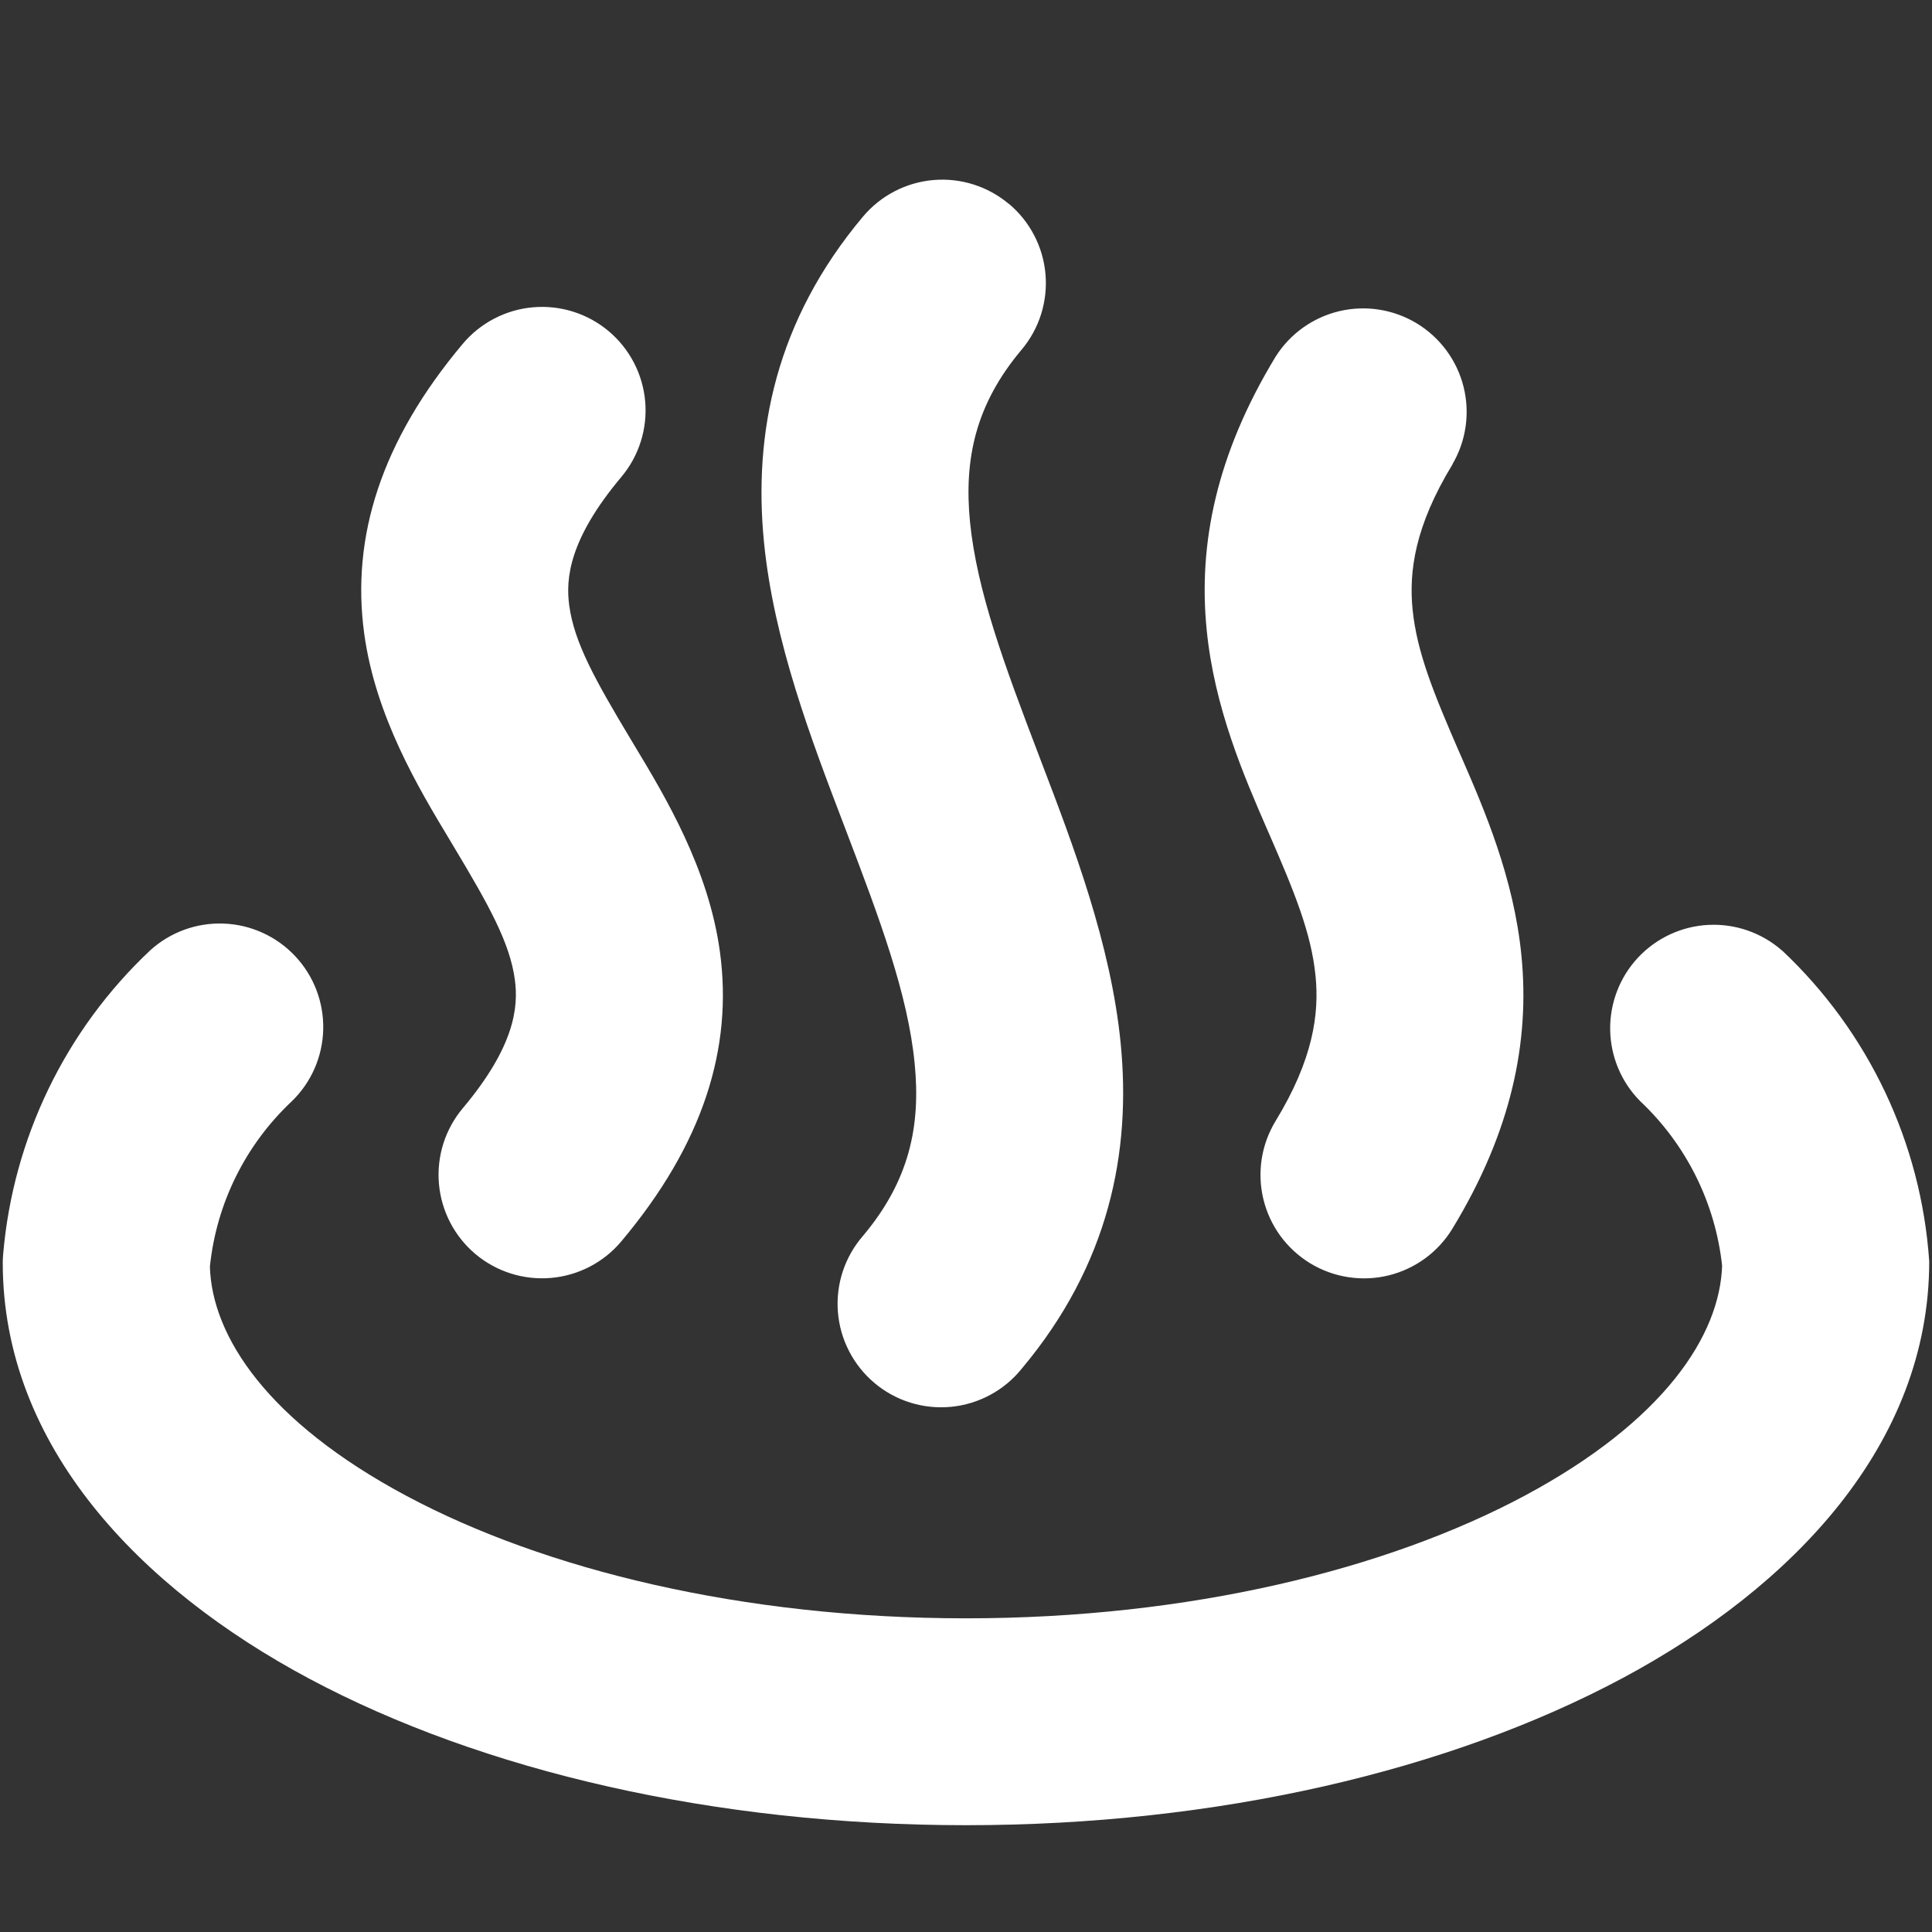 <svg width="64" height="64" viewBox="0 0 64 64" fill="none" xmlns="http://www.w3.org/2000/svg">
<rect x="0" y="0" width="64" height="64" fill="#333333" stroke="none"/>
<path fill-rule="evenodd" clip-rule="evenodd" d="M33.422 6.752C33.767 7.042 34.051 7.396 34.259 7.796C34.467 8.195 34.594 8.632 34.633 9.081C34.672 9.53 34.622 9.982 34.487 10.411C34.351 10.841 34.132 11.239 33.842 11.584C32.311 13.403 31.931 15.209 32.132 17.285C32.361 19.575 33.271 22.03 34.418 25.033L34.496 25.239C35.547 27.991 36.8 31.264 37.124 34.565C37.476 38.158 36.745 41.888 33.842 45.344C33.556 45.699 33.201 45.993 32.8 46.209C32.398 46.425 31.958 46.559 31.504 46.603C31.05 46.646 30.592 46.599 30.157 46.464C29.722 46.329 29.318 46.108 28.969 45.814C28.62 45.521 28.333 45.161 28.125 44.755C27.916 44.35 27.791 43.907 27.756 43.452C27.721 42.998 27.777 42.541 27.921 42.108C28.065 41.675 28.294 41.276 28.594 40.932C30.121 39.113 30.505 37.303 30.299 35.227C30.075 32.942 29.161 30.487 28.014 27.483L27.936 27.278C26.884 24.521 25.632 21.253 25.307 17.952C24.955 14.354 25.687 10.624 28.594 7.168C29.18 6.474 30.018 6.041 30.923 5.964C31.828 5.886 32.727 6.172 33.422 6.757V6.752ZM20.58 15.803C21.166 15.107 21.451 14.207 21.373 13.301C21.295 12.395 20.86 11.557 20.164 10.971C19.468 10.386 18.569 10.101 17.662 10.179C16.756 10.257 15.918 10.691 15.332 11.387C12.622 14.61 11.63 17.792 12.064 20.983C12.439 23.735 13.87 26.116 14.894 27.817L15.017 28.023C16.206 30.002 16.891 31.236 17.056 32.457C17.175 33.358 17.056 34.656 15.332 36.709C14.747 37.404 14.462 38.304 14.54 39.211C14.618 40.117 15.053 40.955 15.748 41.541C16.444 42.126 17.344 42.411 18.251 42.333C19.157 42.255 19.995 41.821 20.58 41.124C23.291 37.902 24.283 34.724 23.849 31.534C23.474 28.777 22.043 26.4 21.019 24.699L20.896 24.494C19.707 22.514 19.022 21.28 18.857 20.059C18.734 19.159 18.857 17.856 20.58 15.803ZM59.026 31.483C58.358 30.898 57.488 30.595 56.6 30.638C55.712 30.681 54.876 31.068 54.267 31.716C53.659 32.364 53.326 33.223 53.339 34.112C53.352 35.001 53.709 35.85 54.336 36.48C55.858 37.914 56.82 39.845 57.047 41.925C56.974 44.228 55.131 47.067 50.519 49.541C45.952 51.986 39.41 53.609 32 53.609C24.585 53.609 18.043 51.995 13.476 49.559C8.859 47.095 7.022 44.265 6.953 41.961C7.168 39.866 8.132 37.92 9.668 36.48C10.314 35.853 10.687 34.998 10.707 34.099C10.728 33.2 10.394 32.328 9.778 31.673C9.162 31.017 8.313 30.63 7.415 30.595C6.516 30.559 5.639 30.878 4.974 31.483C2.168 34.122 0.435 37.703 0.105 41.541C0.097 41.635 0.092 41.729 0.091 41.824C0.091 47.913 4.649 52.622 10.249 55.611C15.991 58.674 23.689 60.462 32 60.462C40.32 60.462 48.014 58.66 53.76 55.584C59.355 52.585 63.908 47.863 63.908 41.783C63.641 37.857 61.898 34.178 59.031 31.483H59.026ZM48.114 15.378C48.569 14.602 48.7 13.679 48.481 12.807C48.261 11.935 47.707 11.184 46.939 10.716C46.171 10.249 45.25 10.101 44.374 10.306C43.499 10.511 42.739 11.052 42.258 11.812C40.297 15.04 39.689 18.016 39.972 20.855C40.224 23.442 41.211 25.714 41.97 27.46L42.043 27.625C42.88 29.55 43.438 30.907 43.579 32.329C43.703 33.577 43.506 35.086 42.254 37.138C42.02 37.523 41.864 37.95 41.795 38.395C41.727 38.84 41.746 39.294 41.853 39.732C41.96 40.169 42.151 40.581 42.417 40.945C42.684 41.308 43.019 41.615 43.403 41.849C43.788 42.083 44.215 42.239 44.66 42.307C45.105 42.376 45.559 42.357 45.997 42.25C46.434 42.143 46.846 41.951 47.21 41.685C47.573 41.419 47.88 41.084 48.114 40.699C50.075 37.477 50.679 34.501 50.4 31.662C50.148 29.074 49.161 26.798 48.402 25.056L48.329 24.891C47.492 22.962 46.935 21.605 46.793 20.183C46.67 18.935 46.866 17.431 48.119 15.378H48.114Z" fill="white"/>
</svg>
